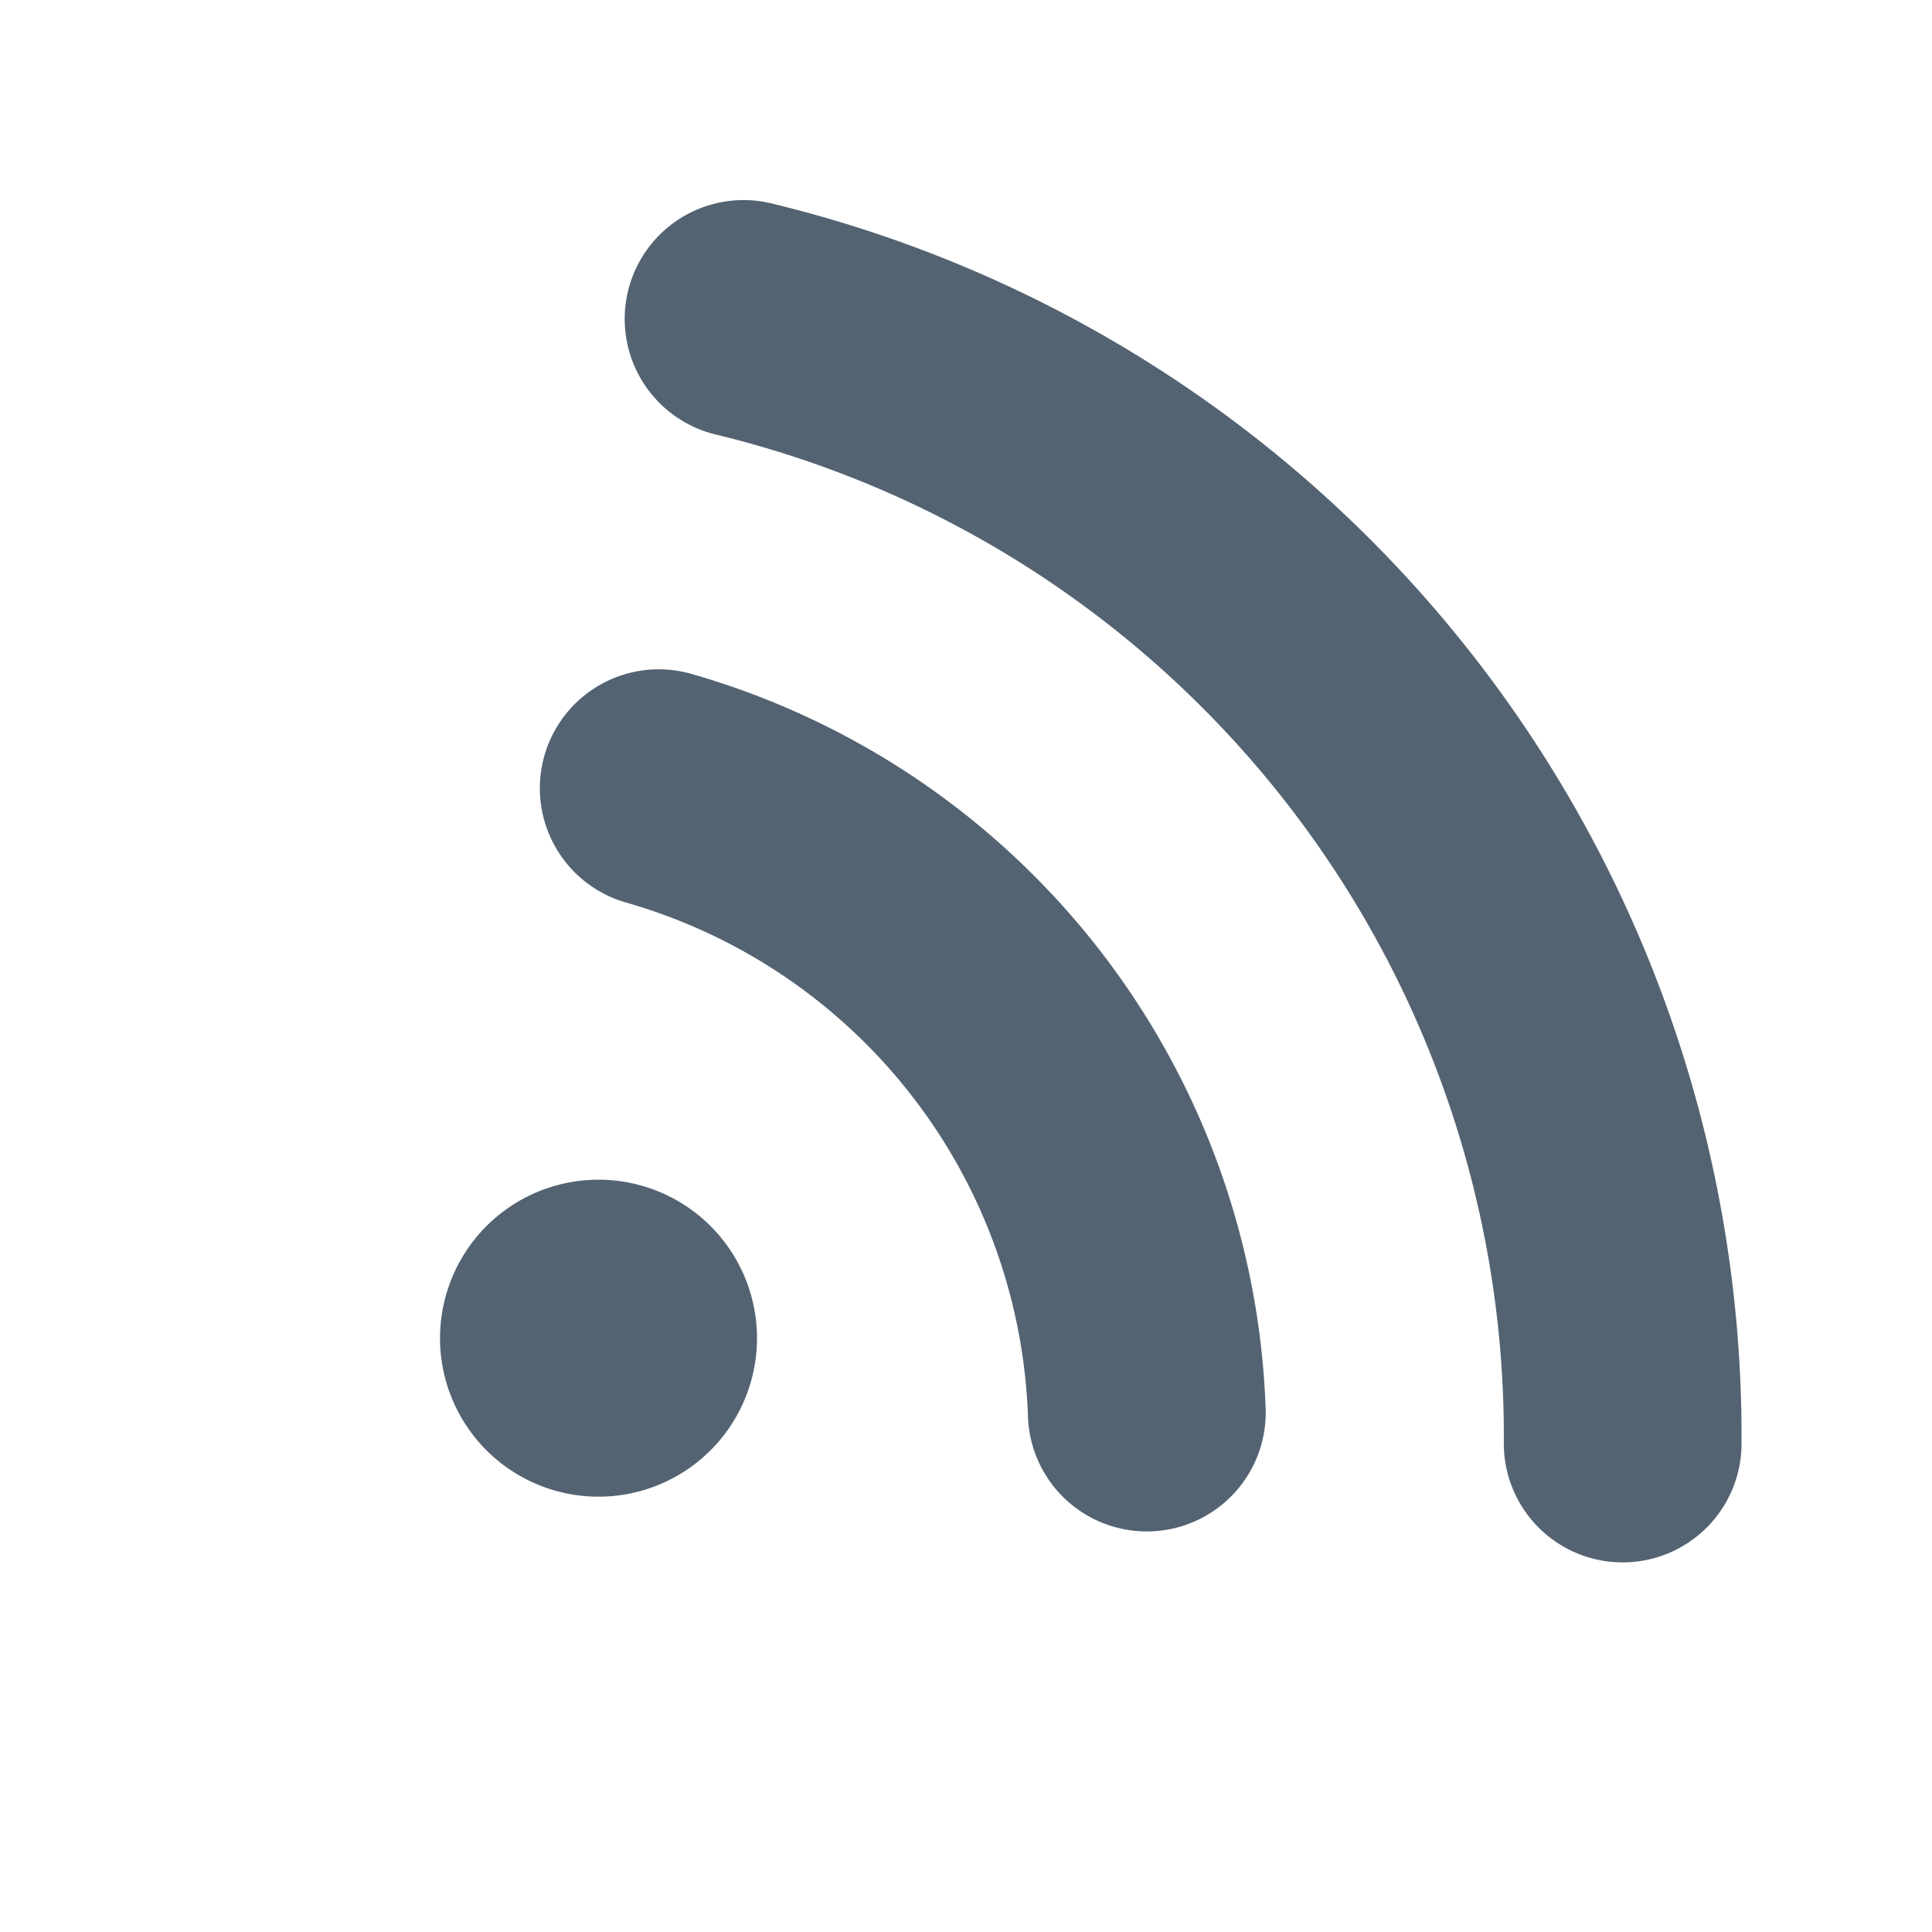<svg xmlns="http://www.w3.org/2000/svg" xmlns:xlink="http://www.w3.org/1999/xlink" width="49" height="49" viewBox="0 0 49 49">
  <defs>
    <clipPath id="clip-path">
      <rect id="長方形_1994" data-name="長方形 1994" width="49" height="49" transform="translate(-11106 8132)" fill="#333" opacity="0.6"/>
    </clipPath>
  </defs>
  <g id="マスクグループ_34" data-name="マスクグループ 34" transform="translate(11106 -8132)" clip-path="url(#clip-path)">
    <path id="wifi-medium-bold" d="M69.117,120.129a4.019,4.019,0,1,1-4.019-4.019A4.019,4.019,0,0,1,69.117,120.129ZM85.054,98.941a32.15,32.15,0,0,0-39.911,0,3.014,3.014,0,1,0,3.743,4.725,26.122,26.122,0,0,1,32.426,0,3.014,3.014,0,1,0,3.743-4.725ZM76.921,107.9a20.106,20.106,0,0,0-23.645,0,3.015,3.015,0,1,0,3.552,4.873,14.066,14.066,0,0,1,16.542,0,3.015,3.015,0,1,0,3.552-4.873Z" transform="matrix(0.616, 0.788, -0.788, 0.616, -11036.259, 8040.643)" fill="#536372"/>
  </g>
</svg>

